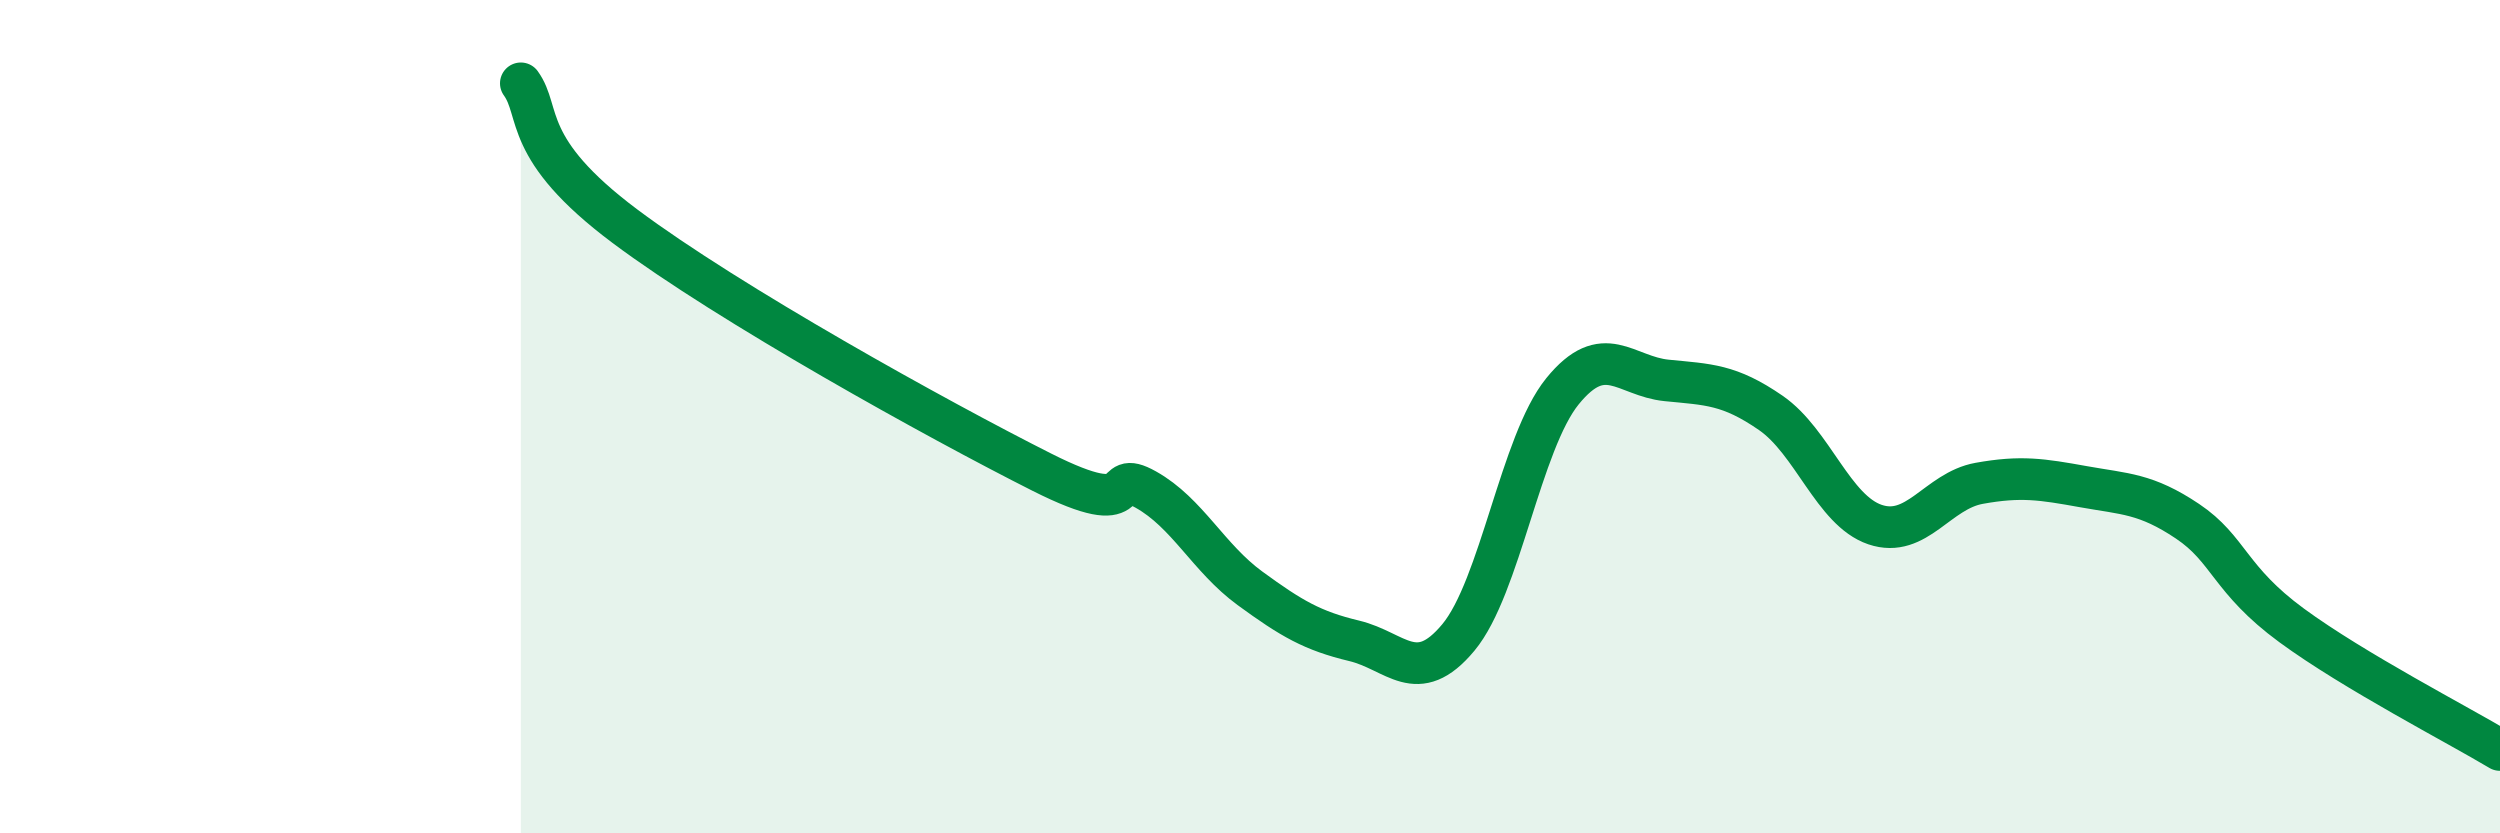 
    <svg width="60" height="20" viewBox="0 0 60 20" xmlns="http://www.w3.org/2000/svg">
      <path
        d="M 12.5,2 C 13,2.69 12.5,3.56 15,5.43 C 17.5,7.3 22.5,10.07 25,11.33 C 27.5,12.59 26.5,11.19 27.5,11.75 C 28.5,12.31 29,13.39 30,14.12 C 31,14.85 31.5,15.14 32.5,15.38 C 33.5,15.62 34,16.5 35,15.3 C 36,14.1 36.5,10.62 37.5,9.39 C 38.5,8.16 39,9.03 40,9.13 C 41,9.23 41.5,9.22 42.5,9.91 C 43.5,10.6 44,12.25 45,12.59 C 46,12.93 46.5,11.78 47.5,11.6 C 48.5,11.42 49,11.5 50,11.68 C 51,11.86 51.5,11.84 52.5,12.51 C 53.5,13.18 53.5,13.91 55,15.01 C 56.5,16.11 59,17.4 60,18L60 20L12.5 20Z"
        fill="#008740"
        opacity="0.1"
        stroke-linecap="round"
        stroke-linejoin="round"
      />
      <path
        d="M 12.5,2 C 13,2.69 12.5,3.56 15,5.43 C 17.5,7.3 22.5,10.07 25,11.33 C 27.5,12.59 26.5,11.19 27.5,11.75 C 28.5,12.31 29,13.39 30,14.12 C 31,14.85 31.5,15.14 32.5,15.38 C 33.5,15.62 34,16.5 35,15.3 C 36,14.1 36.5,10.62 37.5,9.39 C 38.5,8.16 39,9.03 40,9.13 C 41,9.23 41.5,9.22 42.5,9.91 C 43.5,10.6 44,12.25 45,12.59 C 46,12.93 46.5,11.78 47.5,11.6 C 48.5,11.42 49,11.5 50,11.68 C 51,11.86 51.5,11.84 52.5,12.51 C 53.5,13.18 53.5,13.91 55,15.01 C 56.5,16.11 59,17.4 60,18"
        stroke="#008740"
        stroke-width="1"
        fill="none"
        stroke-linecap="round"
        stroke-linejoin="round"
      />
    </svg>
  